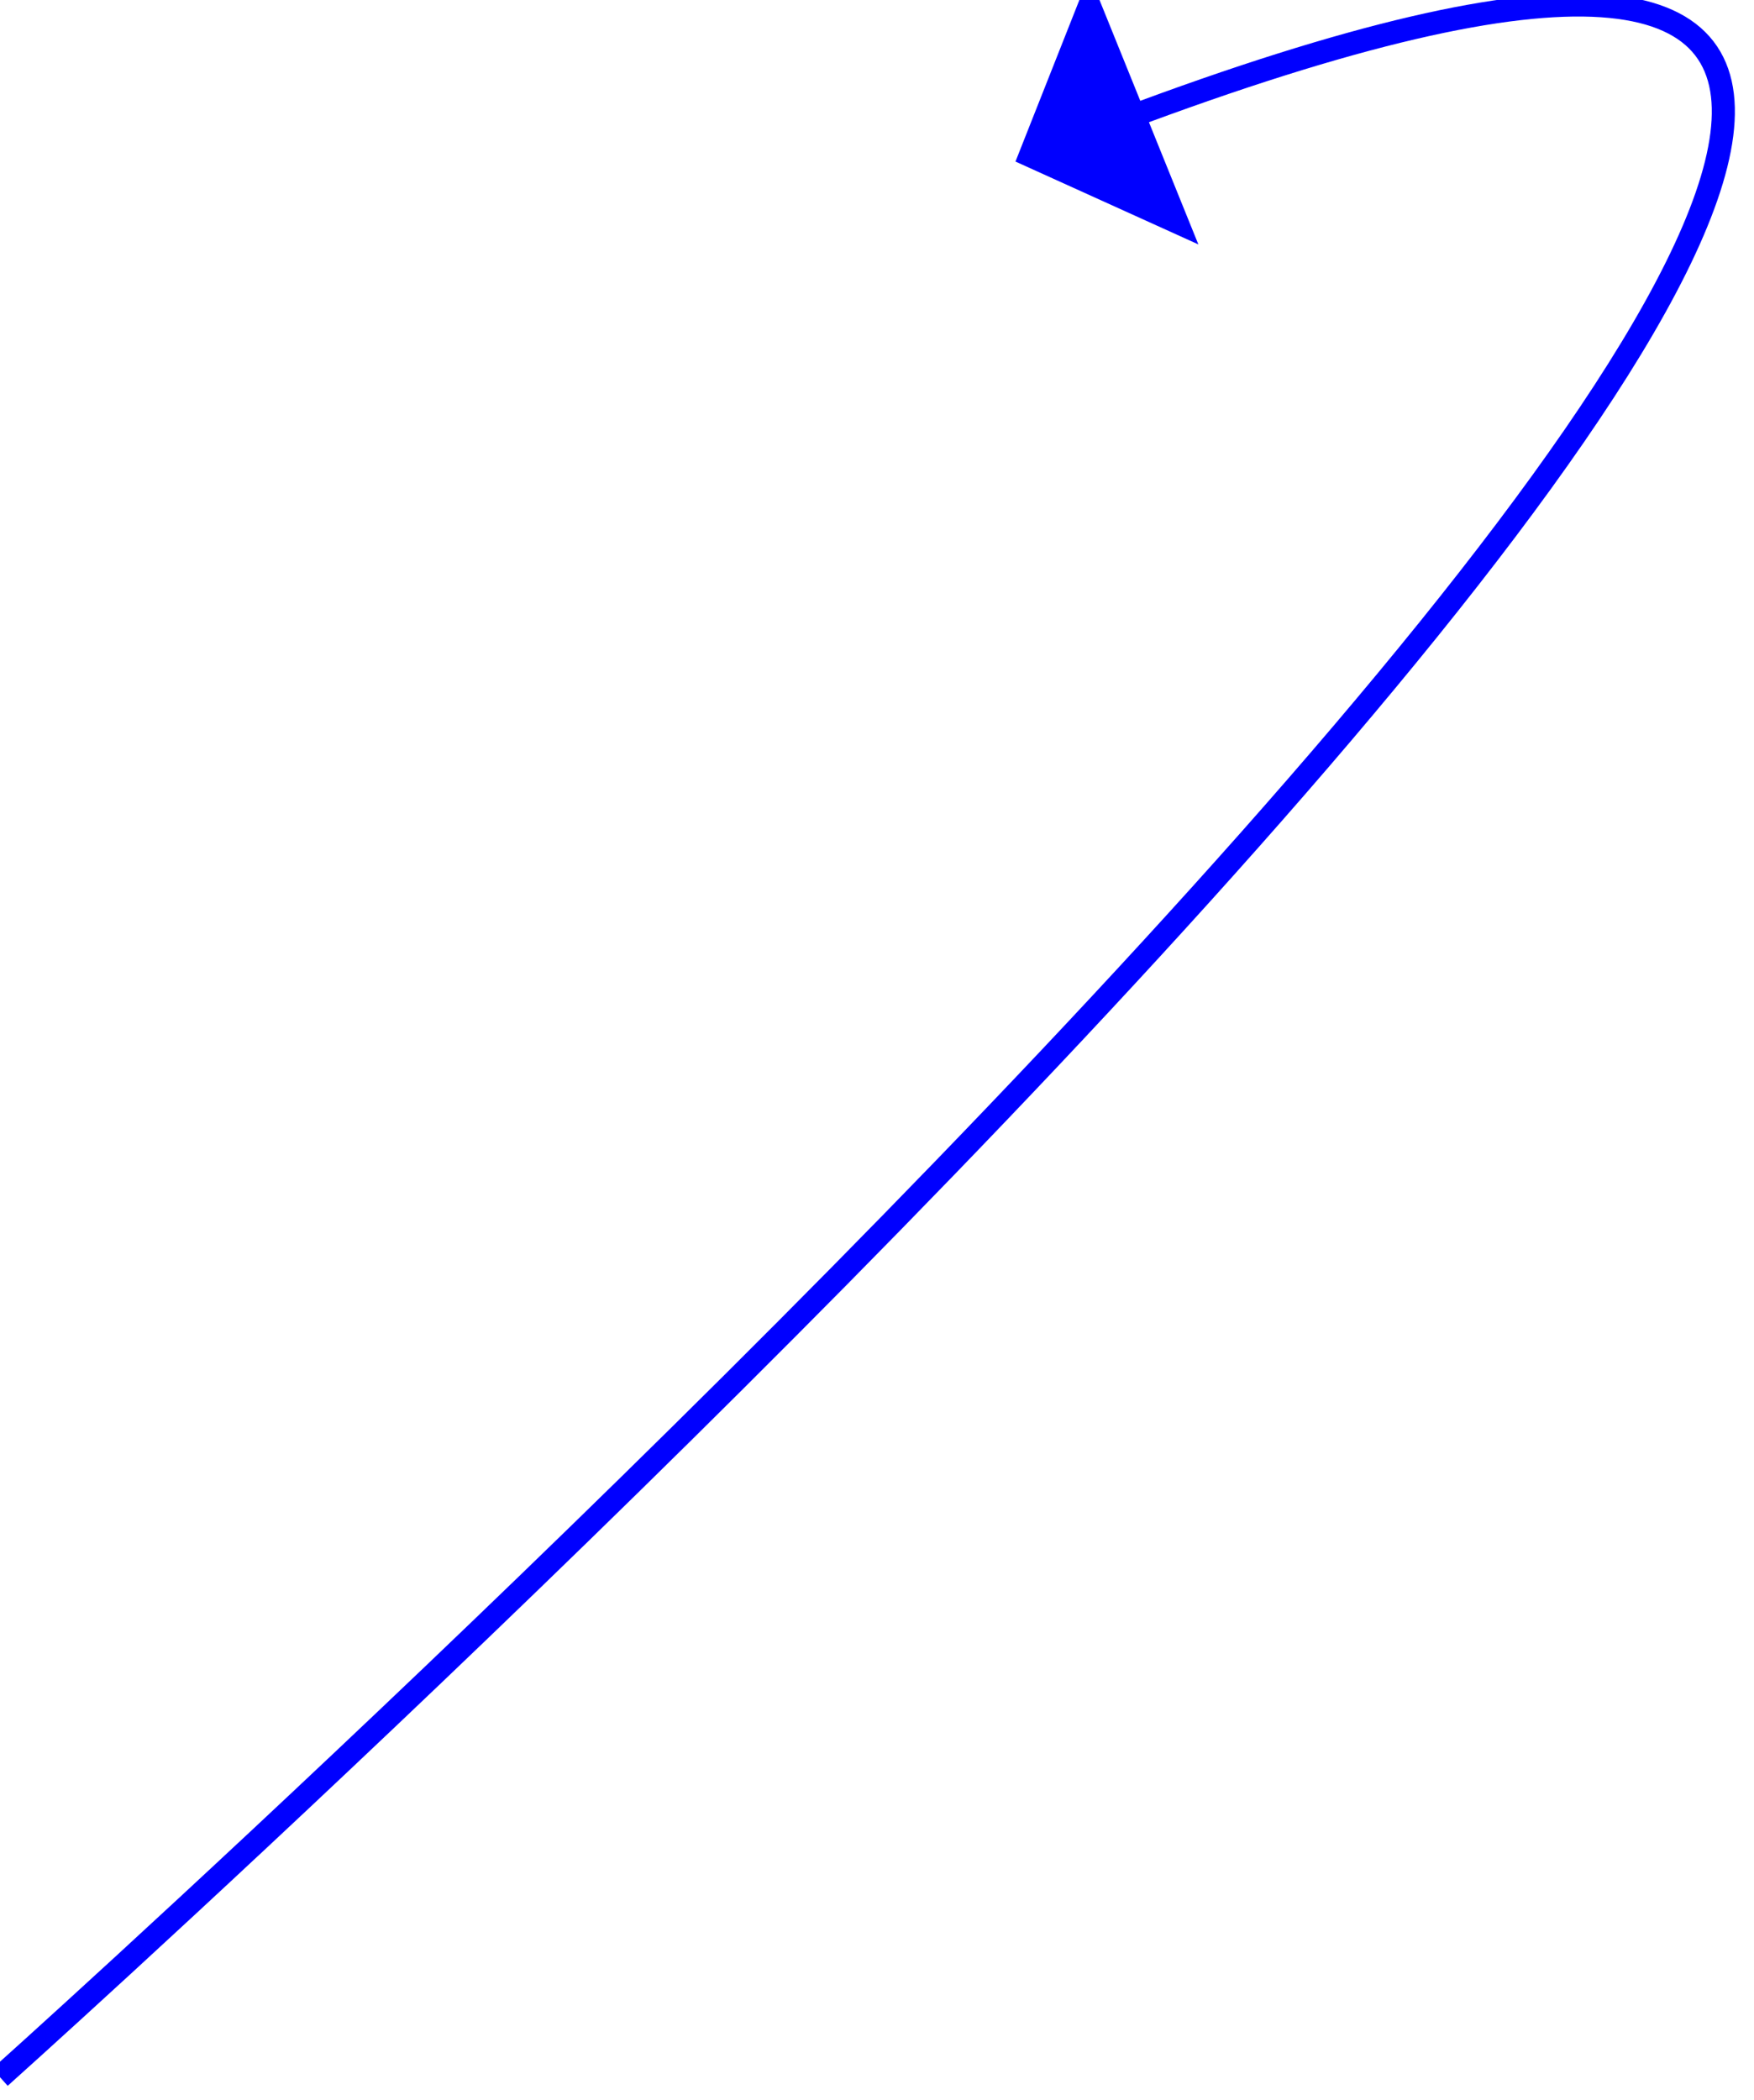 ﻿<?xml version="1.0" encoding="utf-8"?>
<svg version="1.1" xmlns:xlink="http://www.w3.org/1999/xlink" width="76px" height="91px" xmlns="http://www.w3.org/2000/svg">
  <g transform="matrix(1 0 0 1 -945 -5981 )">
    <path d="M 0 90  C 0 90  128.185 -24.692  48.657 5.181  " stroke-width="1" stroke="#0000ff" fill="none" transform="matrix(1 0 0 1 945 5981 )" />
    <path d="M 47.2 -1.09  L 44 7  L 51.925 10.59  L 47.2 -1.09  Z " fill-rule="nonzero" fill="#0000ff" stroke="none" transform="matrix(1 0 0 1 945 5981 )" />
  </g>
</svg>